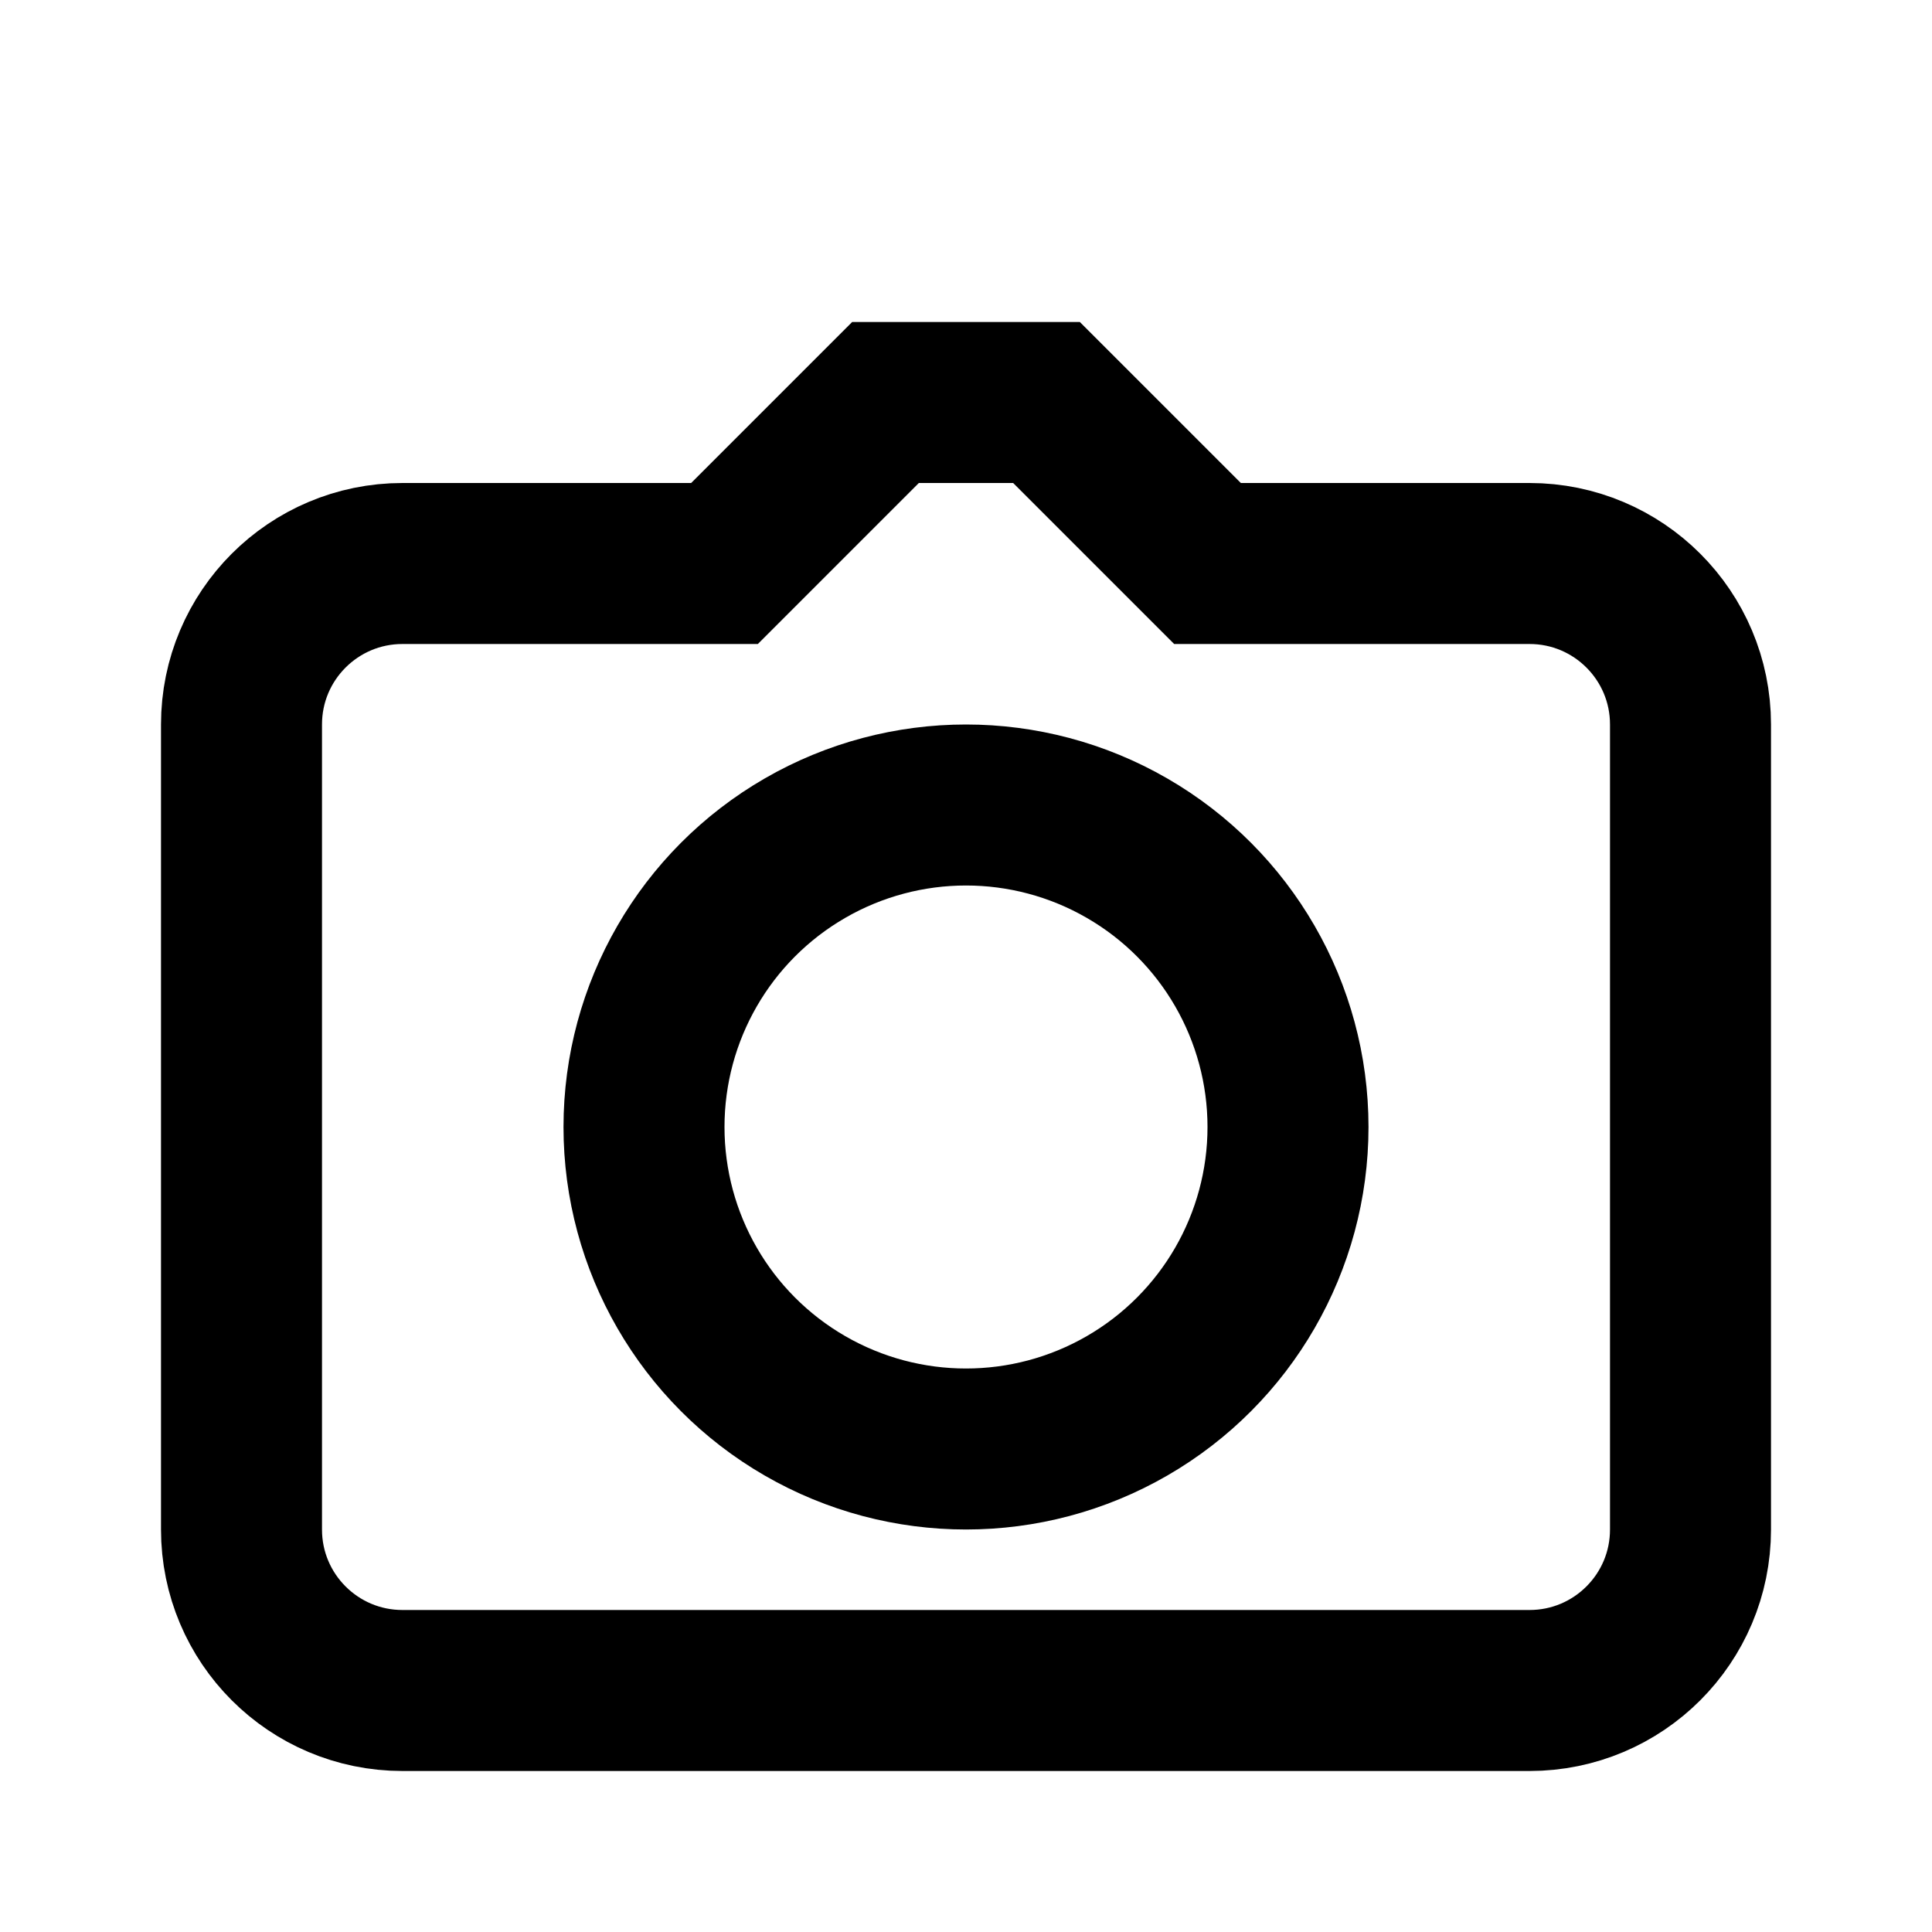 <svg width="24" height="24" viewBox="0 0 24 24" fill="none" xmlns="http://www.w3.org/2000/svg">
    <path d="M5 7H9L11 5H13L15 7H19C20.105 7 21 7.895 21 9V19C21 20.105 20.105 21 19 21H5C3.895 21 3 20.105 3 19V9C3 7.895 3.895 7 5 7Z" stroke="black" stroke-width="2"/>
    <circle cx="12" cy="14" r="4" stroke="black" stroke-width="2"/>
</svg>
